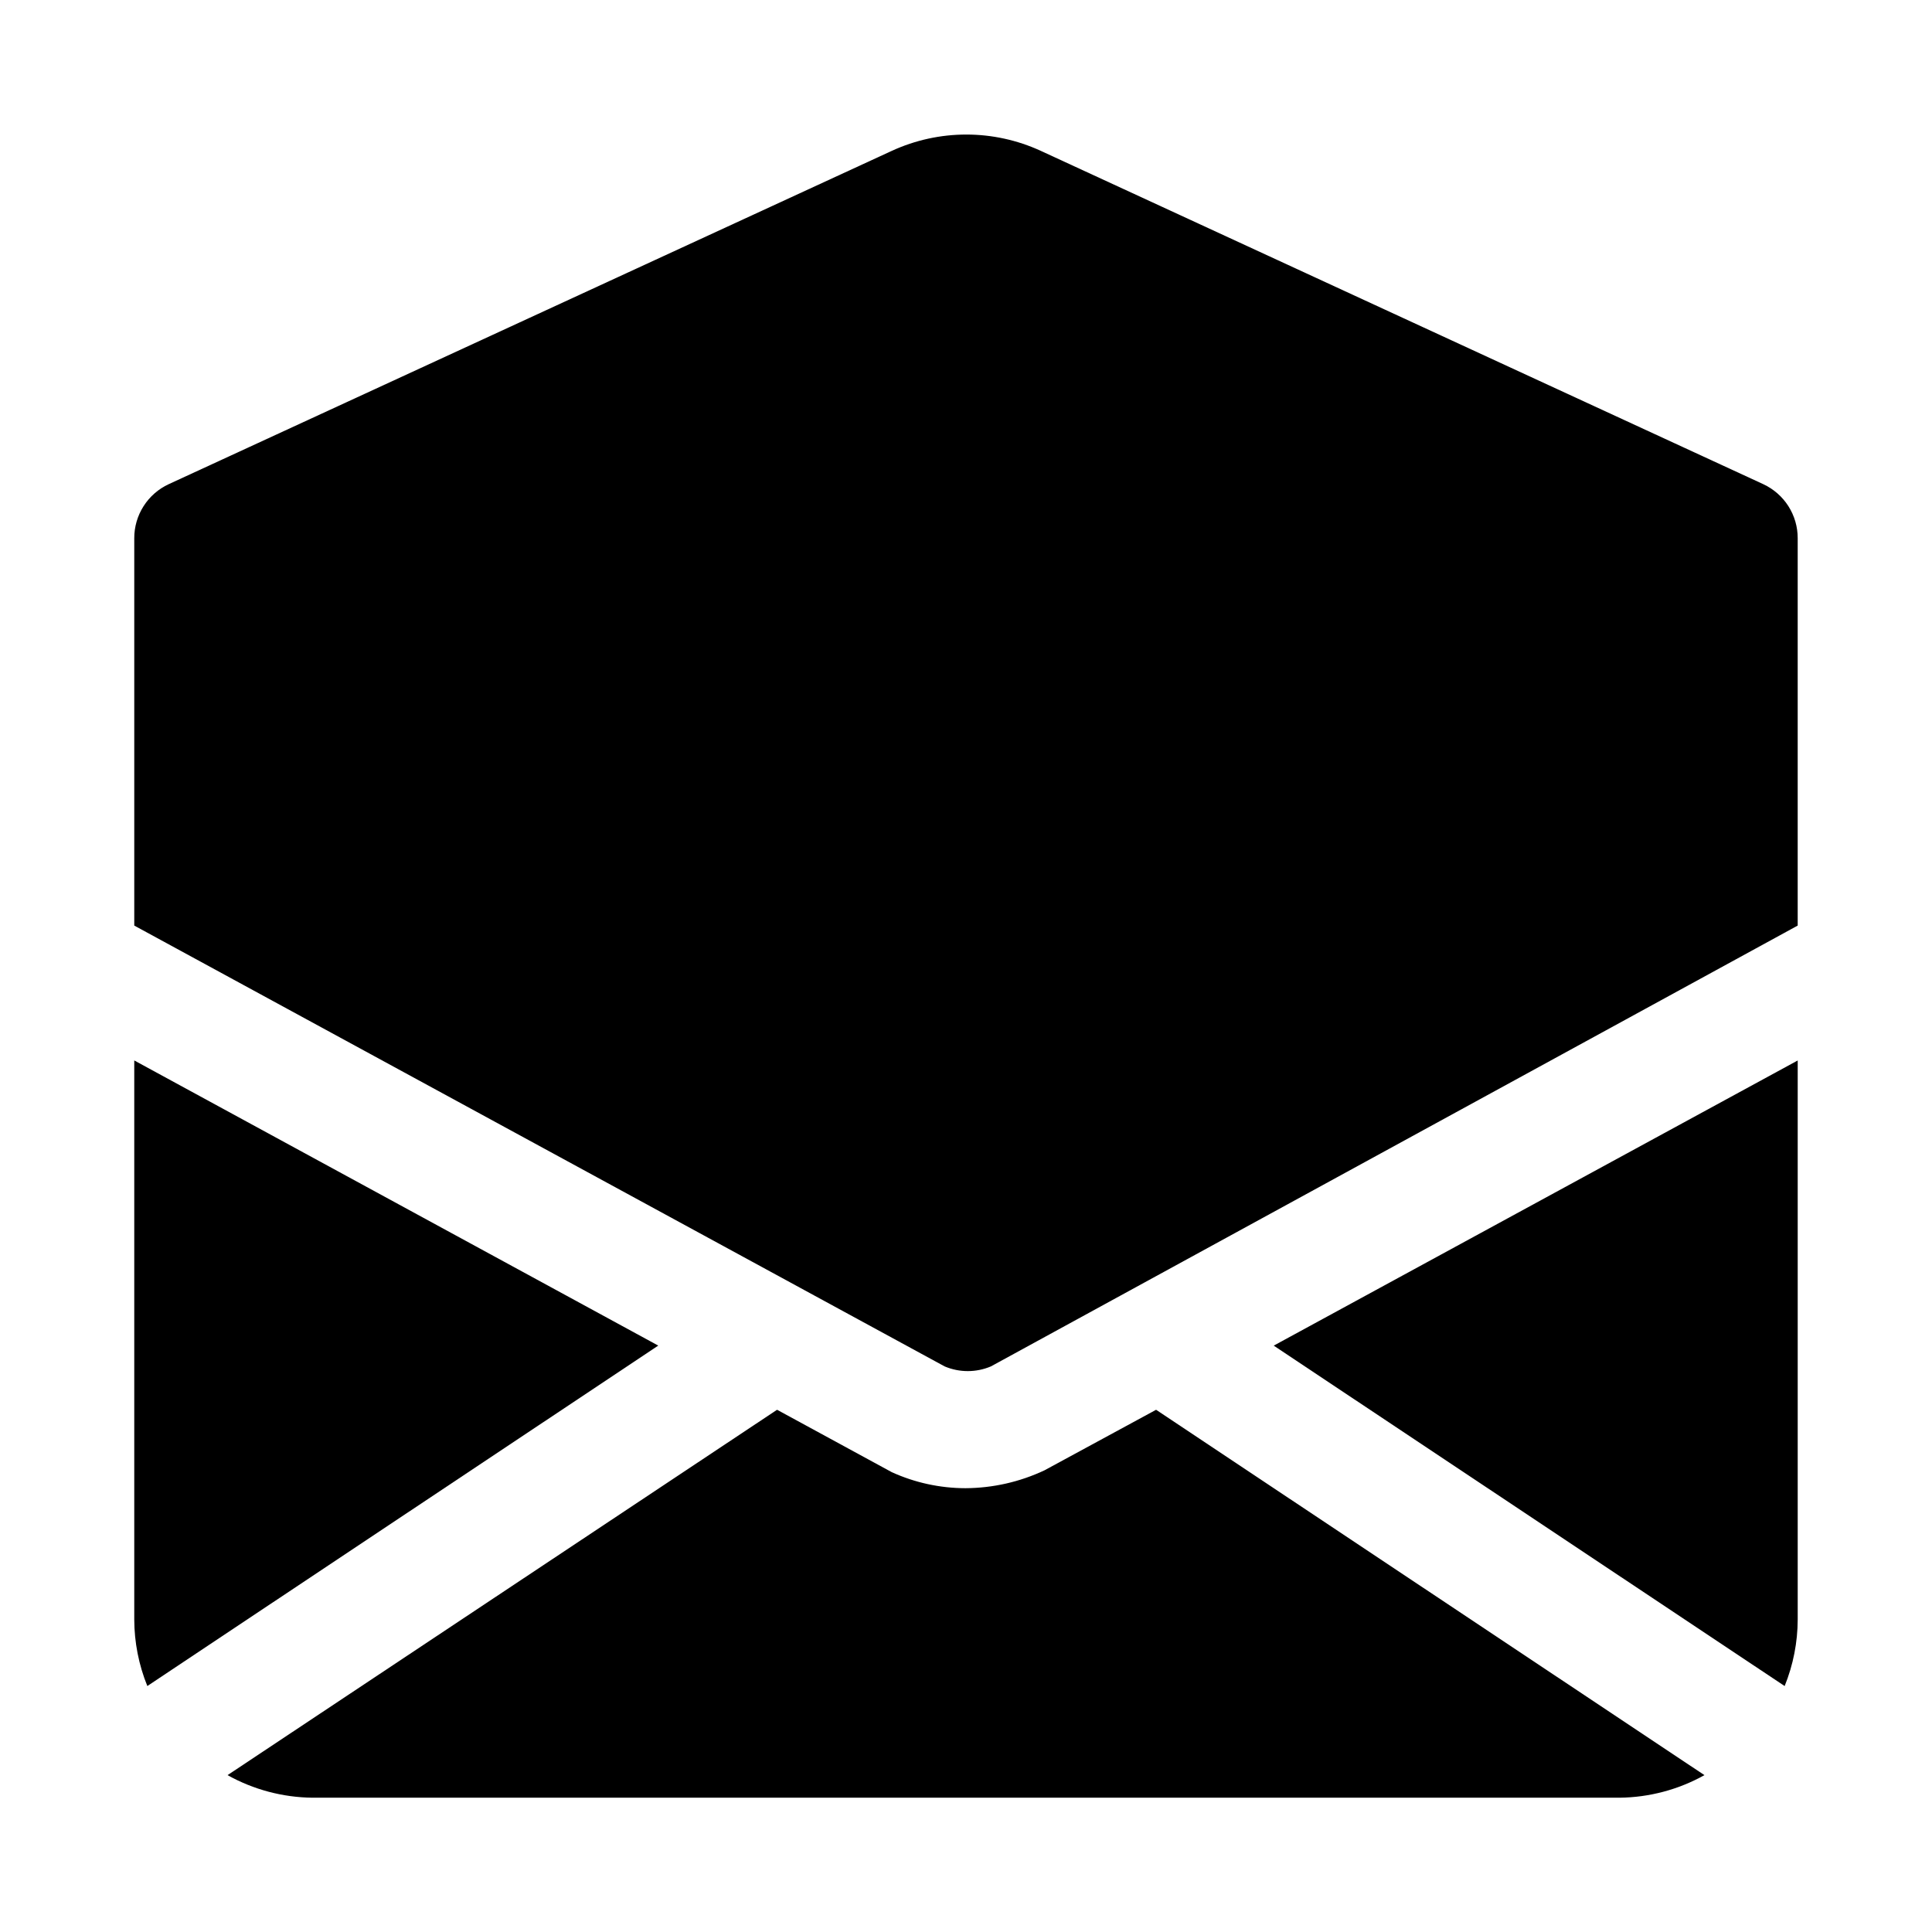 <?xml version="1.0" encoding="UTF-8"?>
<!-- Uploaded to: ICON Repo, www.svgrepo.com, Generator: ICON Repo Mixer Tools -->
<svg fill="#000000" width="800px" height="800px" version="1.1" viewBox="144 144 512 512" xmlns="http://www.w3.org/2000/svg">
 <g>
  <path d="m616.95 590.82c2.269-5.602 3.445-11.59 3.461-17.633v-148.15l-138.86 75.57z"/>
  <path d="m611.29 272.31-191.45-88.324c-12.539-5.773-26.977-5.773-39.516 0l-191.61 88.324c-2.734 1.266-5.047 3.289-6.664 5.828-1.621 2.539-2.477 5.488-2.469 8.5v102.65l214.75 116.82c3.922 1.664 8.355 1.664 12.277 0l213.8-116.82v-102.65c0.008-3.012-0.848-5.961-2.465-8.5-1.621-2.539-3.934-4.562-6.664-5.828z"/>
  <path d="m420.78 533.66c-6.555 3.082-13.699 4.691-20.941 4.727-6.734-0.012-13.391-1.461-19.52-4.254l-30.387-16.531-145.63 96.828c6.887 3.84 14.625 5.898 22.512 5.981h346.37c7.887-0.082 15.625-2.141 22.512-5.981l-145.32-96.824z"/>
  <path d="m179.58 425.03v148.15c0.016 6.043 1.191 12.031 3.465 17.633l135.4-90.215z"/>
 </g>
</svg>